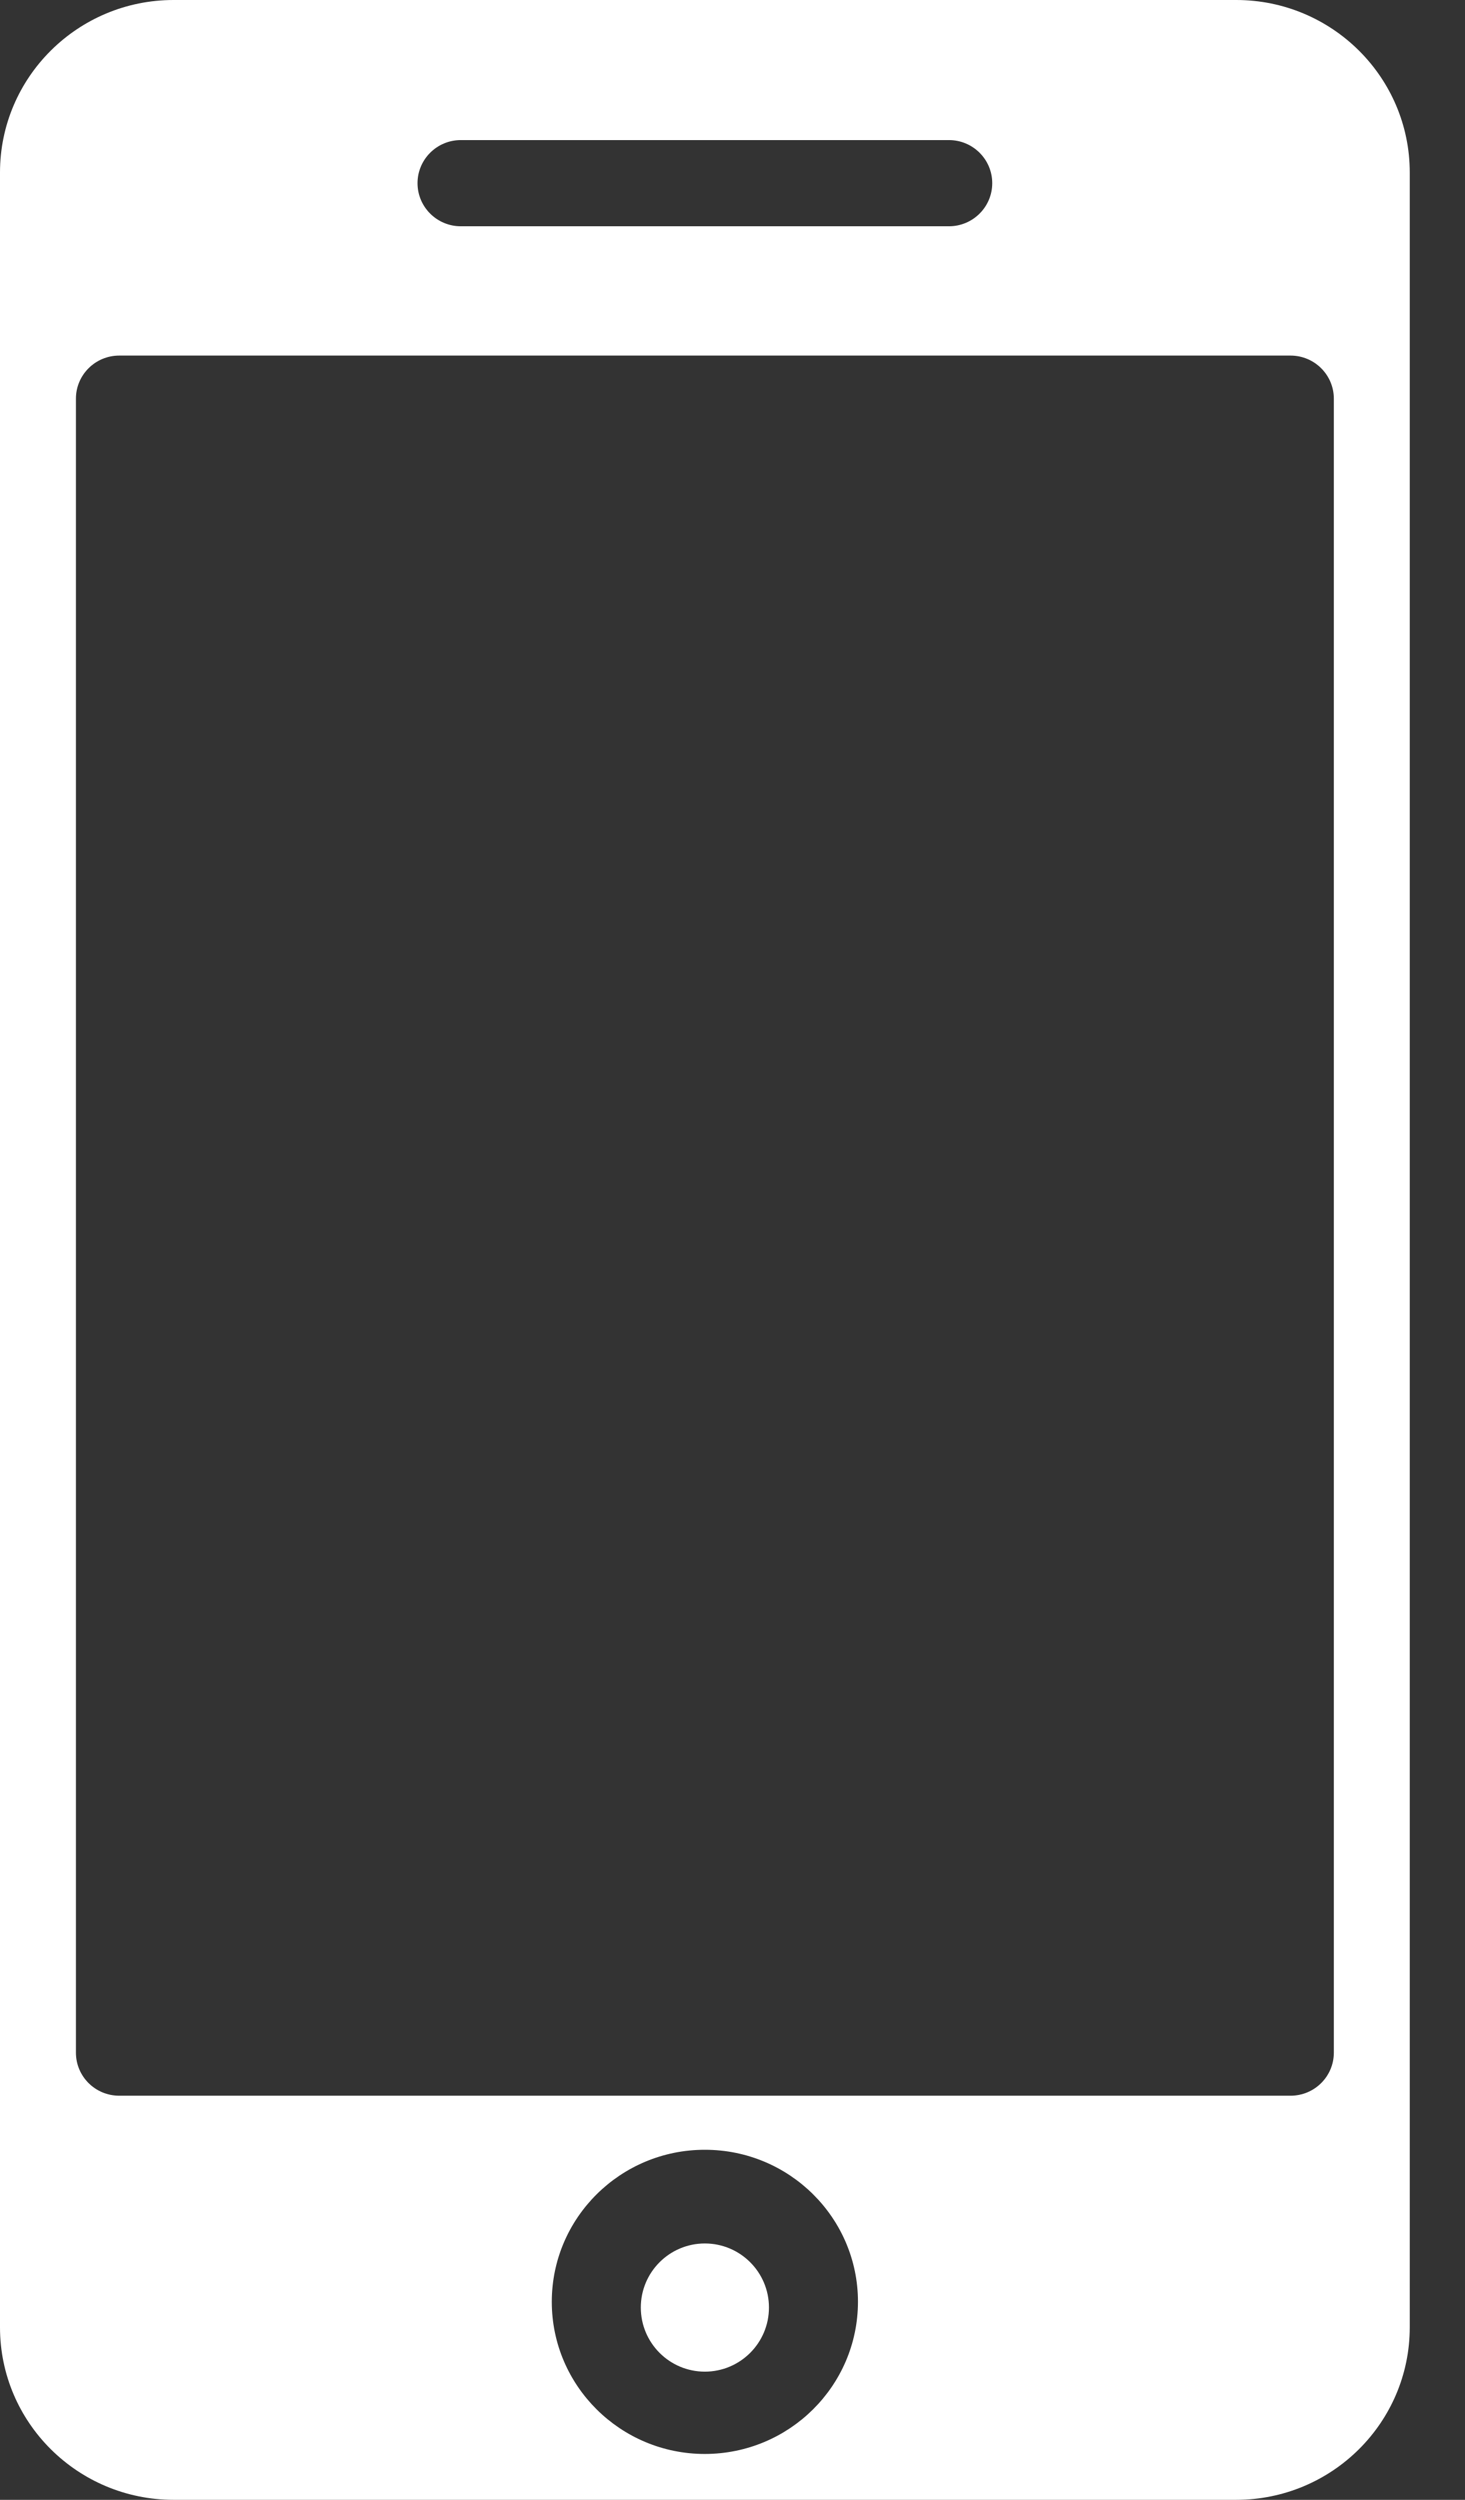 <?xml version="1.0" encoding="UTF-8"?>
<svg width="17px" height="29px" viewBox="0 0 17 29" version="1.1" xmlns="http://www.w3.org/2000/svg" xmlns:xlink="http://www.w3.org/1999/xlink">
    <rect x="0" y="0" width="17" height="29" fill="#333333" stroke="none"/>
    <!-- Generator: Sketch 63.1 (92452) - https://sketch.com -->
    <title>Mobile@1.5x</title>
    <desc>Created with Sketch.</desc>
    <g id="Web" stroke="none" stroke-width="1" fill="none" fill-rule="evenodd">
        <g id="Signup_1" transform="translate(-794, -389)" fill="#FFFFFF" fill-rule="nonzero">
            <g id="Mobile" transform="translate(794, 389)">
                <path d="M8.923,26.769 C8.923,27.18 8.59,27.513 8.179,27.513 C7.769,27.513 7.436,27.18 7.436,26.769 C7.436,26.359 7.769,26.026 8.179,26.026 C8.59,26.026 8.923,26.359 8.923,26.769 Z" id="Path"></path>
                <path d="M2.013,0 C0.902,0.001 0.001,0.896 0,2 L0,27 C0.001,28.104 0.902,28.999 2.013,29 L14.346,29 C15.457,28.999 16.358,28.104 16.359,27 L16.359,2 C16.358,0.896 15.457,0.001 14.346,0 L2.013,0 Z M5.348,1.625 L11.011,1.625 C11.289,1.625 11.514,1.849 11.514,2.125 C11.514,2.401 11.289,2.625 11.011,2.625 L5.348,2.625 C5.07,2.625 4.845,2.401 4.845,2.125 C4.845,1.849 5.07,1.625 5.348,1.625 Z M8.179,28.468 C7.199,28.468 6.403,27.677 6.403,26.703 C6.403,25.729 7.199,24.939 8.179,24.939 C9.16,24.939 9.956,25.729 9.956,26.703 C9.955,27.677 9.16,28.467 8.179,28.468 L8.179,28.468 Z M15.478,4.625 L15.478,23.812 C15.478,24.089 15.253,24.312 14.975,24.312 L1.384,24.312 C1.106,24.312 0.881,24.089 0.881,23.812 L0.881,4.625 C0.881,4.349 1.106,4.125 1.384,4.125 L14.975,4.125 C15.253,4.125 15.478,4.349 15.478,4.625 Z" id="Shape"></path>
            </g>
        </g>
    </g>
</svg>